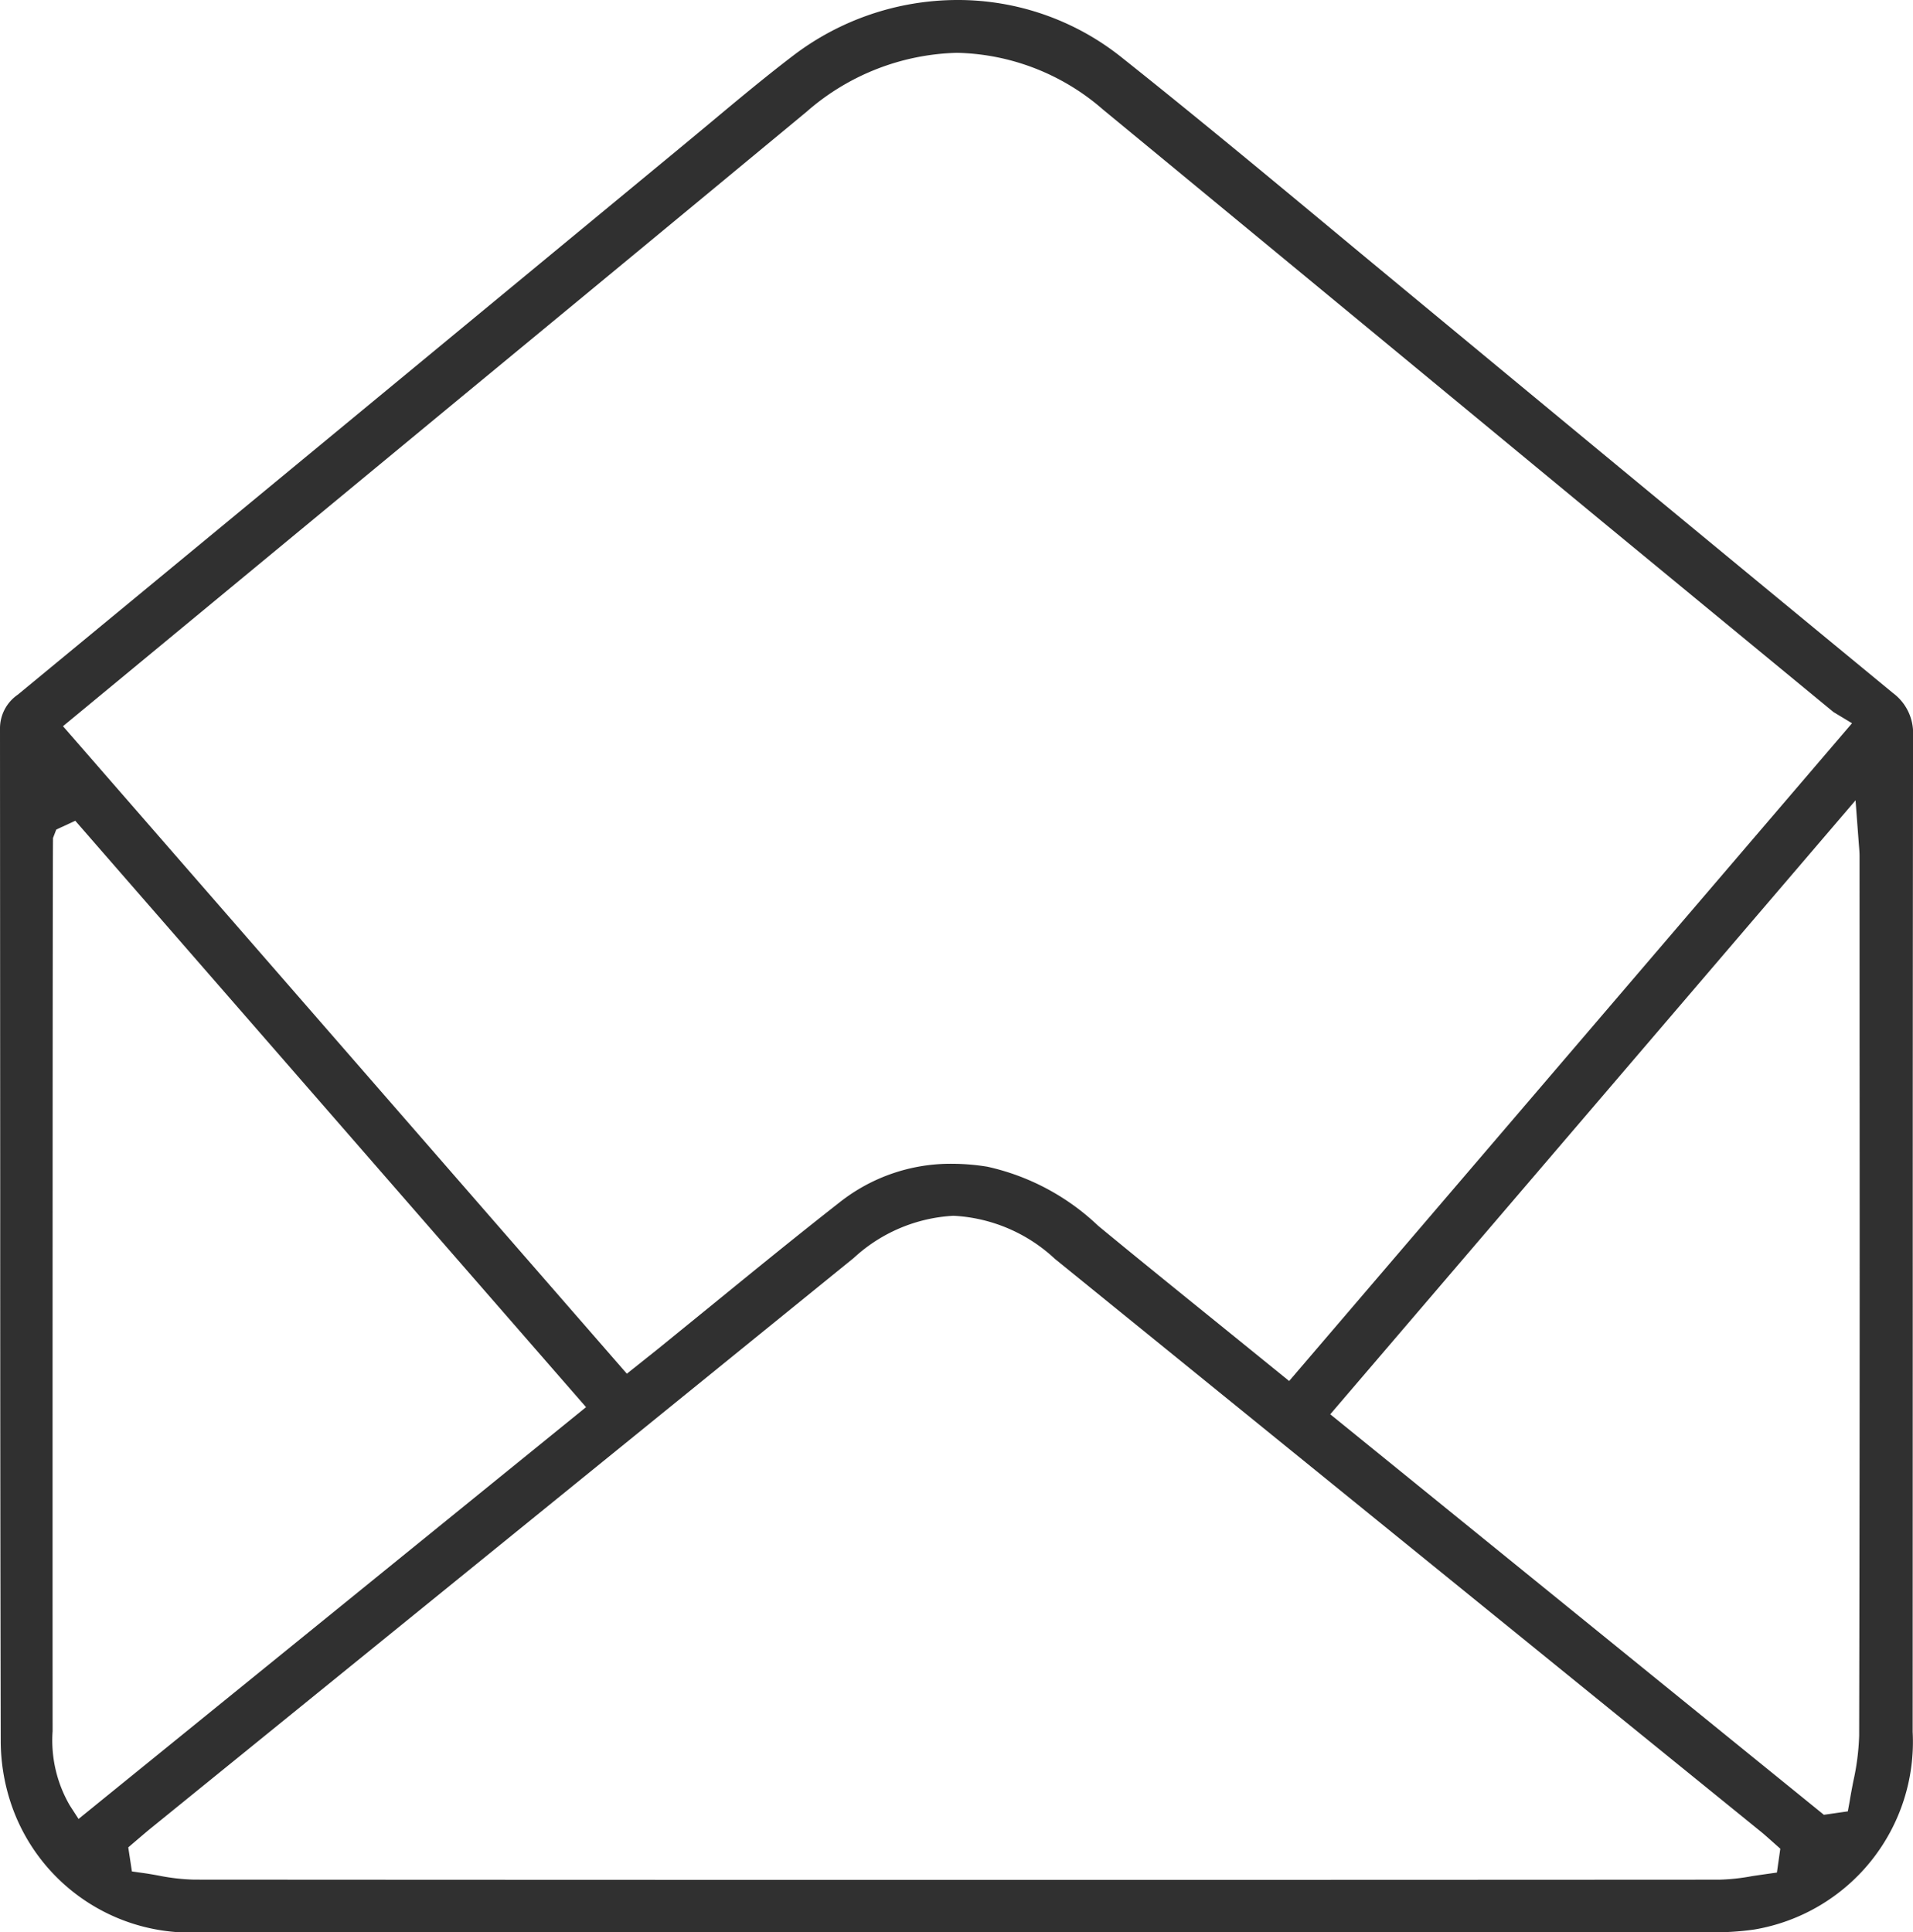 <svg id="Layer_1" data-name="Layer 1" xmlns="http://www.w3.org/2000/svg" viewBox="0 0 44.547 45"><defs><style>.cls-1{fill:#303030;}</style></defs><path class="cls-1" d="M4.691,44.999A4.407,4.407,0,0,1,.249,41.98a4.633,4.633,0,0,1-.232-1.415Q.004,34.236.005,27.907L0,16.97a.952.952,0,0,1,.415-.793c3.577-2.95,15.42-12.732,15.42-12.732l.691-.574c.653-.545,1.288-1.075,1.944-1.576A6.324,6.324,0,0,1,22.285,0a6.106,6.106,0,0,1,3.837,1.339c1.805,1.436,3.611,2.938,5.358,4.39.751.624,5.8,4.8,5.8,4.8q3.398,2.809,6.801,5.611a1.161,1.161,0,0,1,.467.997Q44.54,23.87,44.541,30.604l-.002,9.728a4.432,4.432,0,0,1-3.682,4.602,6.38,6.38,0,0,1-1.089.063L12.674,45ZM22.203,28.313a3.716,3.716,0,0,0-2.324.984L3.493,42.592c-.087.07-.506.43-.506.43l.085.56.249.035c.119.016.237.037.355.058a4.797,4.797,0,0,0,.844.098q9.126.006,18.254.006,8.631,0,17.262-.005a4.809,4.809,0,0,0,.766-.083c.107-.017.576-.083.576-.083l.079-.555-.239-.213c-.078-.069-.154-.137-.234-.201l-16.42-13.323A3.736,3.736,0,0,0,22.203,28.313ZM1.31,19.319l-.075.195c-.012.061-.012,18.705-.01,20.801a3.019,3.019,0,0,0,.399,1.728l.205.317,11.818-9.59L1.753,19.114ZM30.977,32.936l11.495,9.327.557-.08.045-.244c.024-.154.054-.306.083-.456a5.644,5.644,0,0,0,.136-1.06q.017-8.001.01-16.002l-.001-4.483c0-.084-.007-.169-.016-.276l-.077-1.024ZM22.163,27.102a5.24,5.24,0,0,1,.827.068,5.443,5.443,0,0,1,2.582,1.376c.931.768,1.869,1.526,2.817,2.293L30.02,32.161,43.127,16.843l-.431-.26-5.407-4.454q-5.805-4.797-11.614-9.586A5.34,5.34,0,0,0,22.284,1.23a5.52,5.52,0,0,0-3.502,1.373Q14.77,5.925,10.752,9.239L1.467,16.912l13.13,15.079.733-.584,1.271-1.034c.974-.794,1.947-1.587,2.934-2.36A4.166,4.166,0,0,1,22.163,27.102Z"/></svg>